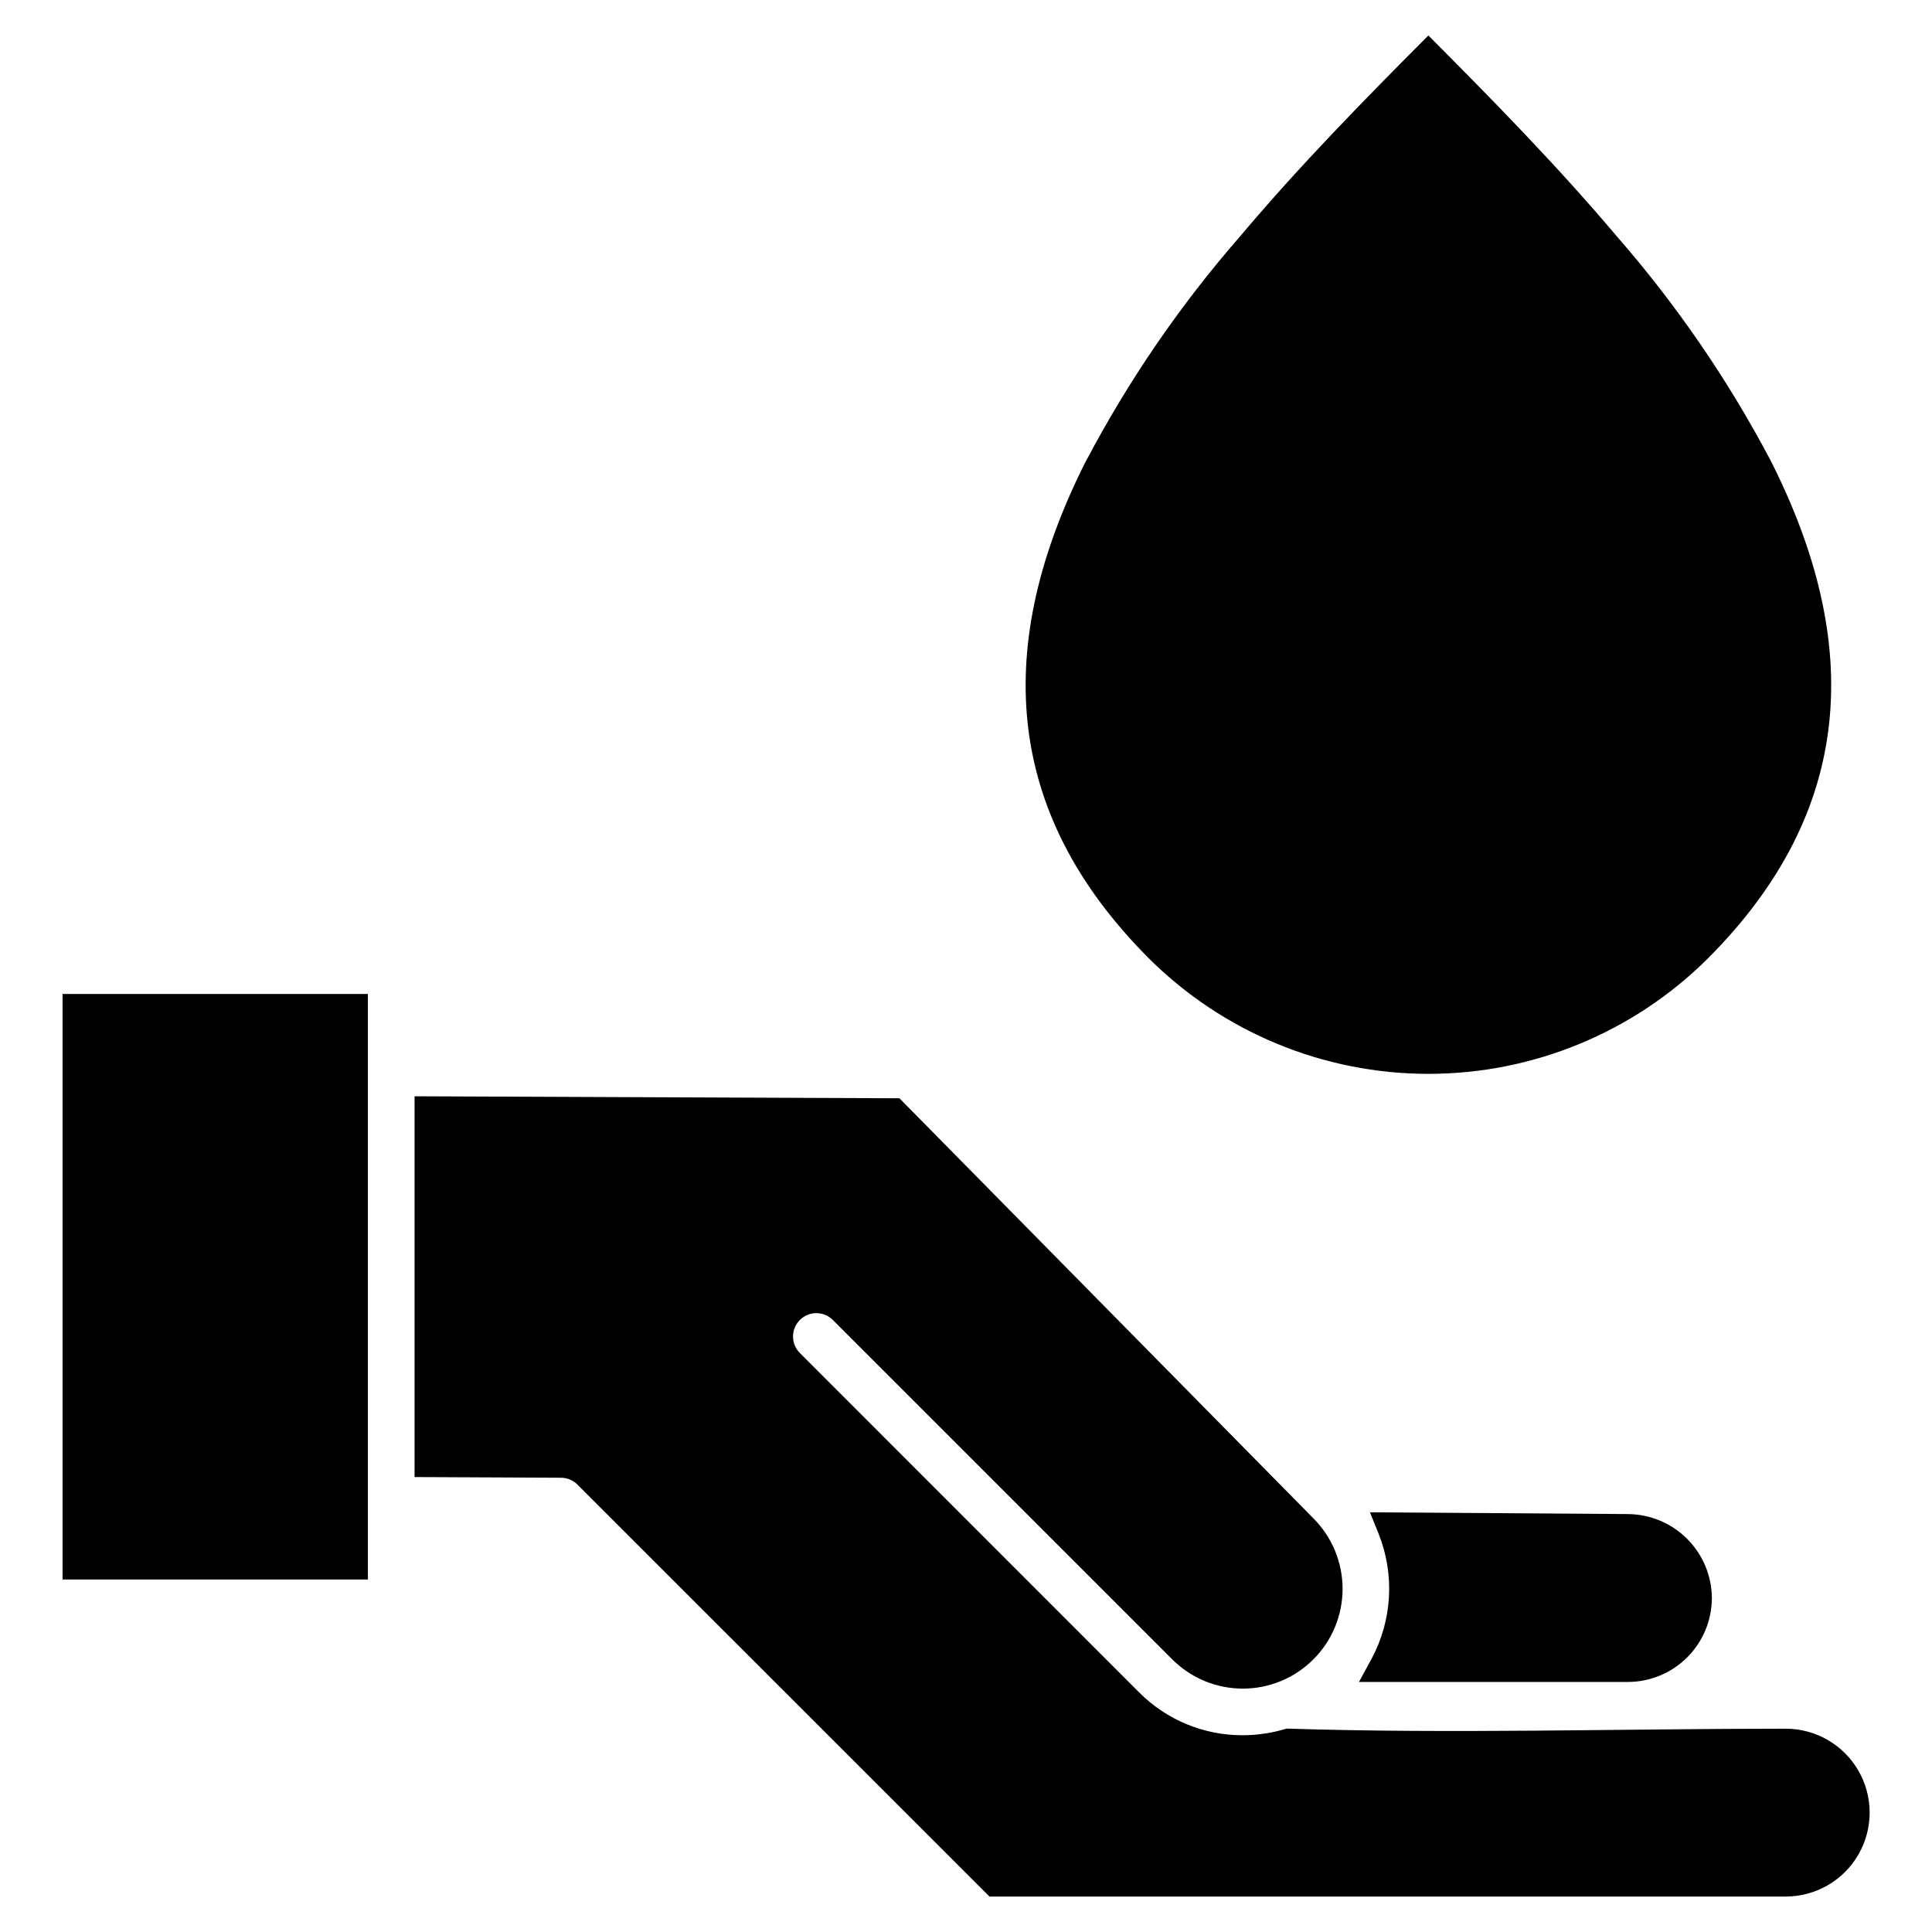 <?xml version="1.0" encoding="UTF-8"?>
<!-- Uploaded to: ICON Repo, www.iconrepo.com, Generator: ICON Repo Mixer Tools -->
<svg fill="#000000" width="800px" height="800px" version="1.1" viewBox="144 144 512 512" xmlns="http://www.w3.org/2000/svg">
 <path d="m617.24 646.6c7.941 0 15.285-4.238 19.258-11.121 3.973-6.879 3.973-15.355 0-22.234-3.973-6.883-11.316-11.121-19.258-11.121-44.117 0-88.152 1.383-132.27-0.027v0.004c-3.769 1.152-7.691 1.746-11.637 1.754-10.297 0.039-20.18-4.047-27.441-11.348l-89.914-89.938c-2.418-2.41-2.43-6.324-0.02-8.746 2.41-2.422 6.324-2.43 8.746-0.023l89.957 89.957c4.957 4.957 11.684 7.742 18.695 7.742 7.012 0.004 13.738-2.781 18.695-7.742 4.961-4.957 7.746-11.68 7.746-18.695 0-7.012-2.785-13.734-7.742-18.695l-109.69-111.31-128.5-0.531v100.91l38.805 0.18c1.637 0.004 3.207 0.656 4.363 1.82l109.19 109.17zm-375.74-84.012h-80.922v-155.17h80.922zm356.16 4.91c-0.012 5.902-2.363 11.555-6.539 15.723-4.176 4.168-9.832 6.512-15.734 6.512h-71.242l3.32-6.106c5.488-10.219 6.184-22.34 1.902-33.117l-2.312-5.734 68.336 0.465 0.004 0.004c5.887 0.035 11.527 2.387 15.695 6.547 4.168 4.164 6.531 9.797 6.578 15.688zm-165.81-301.39c11.25-21.359 24.957-41.336 40.832-59.527 15.676-18.613 32.668-35.941 49.852-53.18 17.176 17.234 34.176 34.566 49.895 53.18 15.879 18.188 29.582 38.168 40.836 59.527 24.449 48.355 22.449 92.781-16.723 131.95-19.668 19.551-46.27 30.523-74 30.523s-54.332-10.973-74-30.523c-39.164-39.164-41.164-83.59-16.723-131.95z" fill-rule="evenodd"/>
</svg>